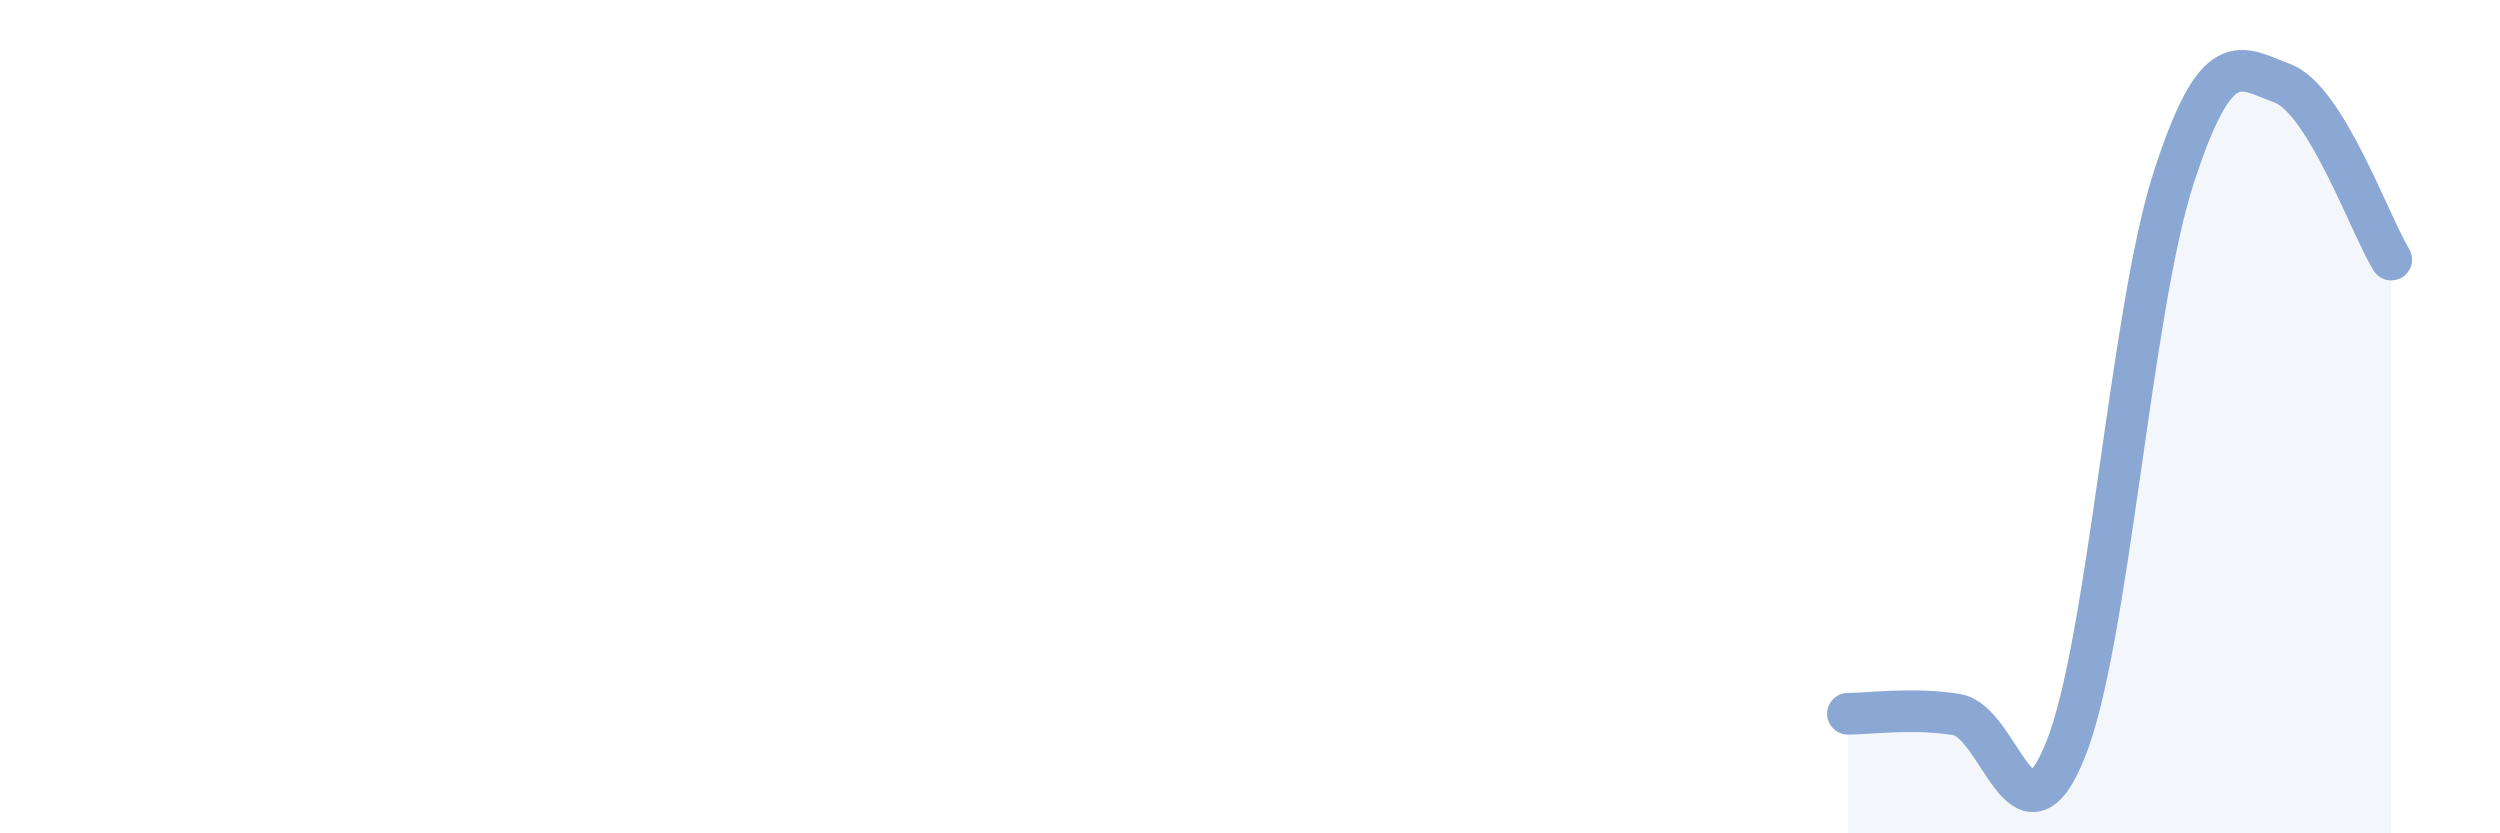 
    <svg width="60" height="20" viewBox="0 0 60 20" xmlns="http://www.w3.org/2000/svg">
      <path
        d="M 44.35,17.13 C 44.87,17.13 45.92,16.98 46.96,17.15 C 48,17.32 48.53,20.58 49.57,18 C 50.61,15.42 51.13,7.46 52.17,4.26 C 53.21,1.06 53.74,1.61 54.78,2 C 55.82,2.39 56.87,5.38 57.39,6.23L57.39 20L44.35 20Z"
        fill="#8ba7d3"
        opacity="0.1"
        stroke-linecap="round"
        stroke-linejoin="round"
      />
      <path
        d="M 44.35,17.13 C 44.87,17.13 45.92,16.98 46.96,17.15 C 48,17.32 48.53,20.58 49.57,18 C 50.61,15.42 51.13,7.46 52.17,4.26 C 53.21,1.06 53.74,1.61 54.78,2 C 55.82,2.39 56.87,5.38 57.39,6.23"
        stroke="#8ba7d3"
        stroke-width="1"
        fill="none"
        stroke-linecap="round"
        stroke-linejoin="round"
      />
    </svg>
  